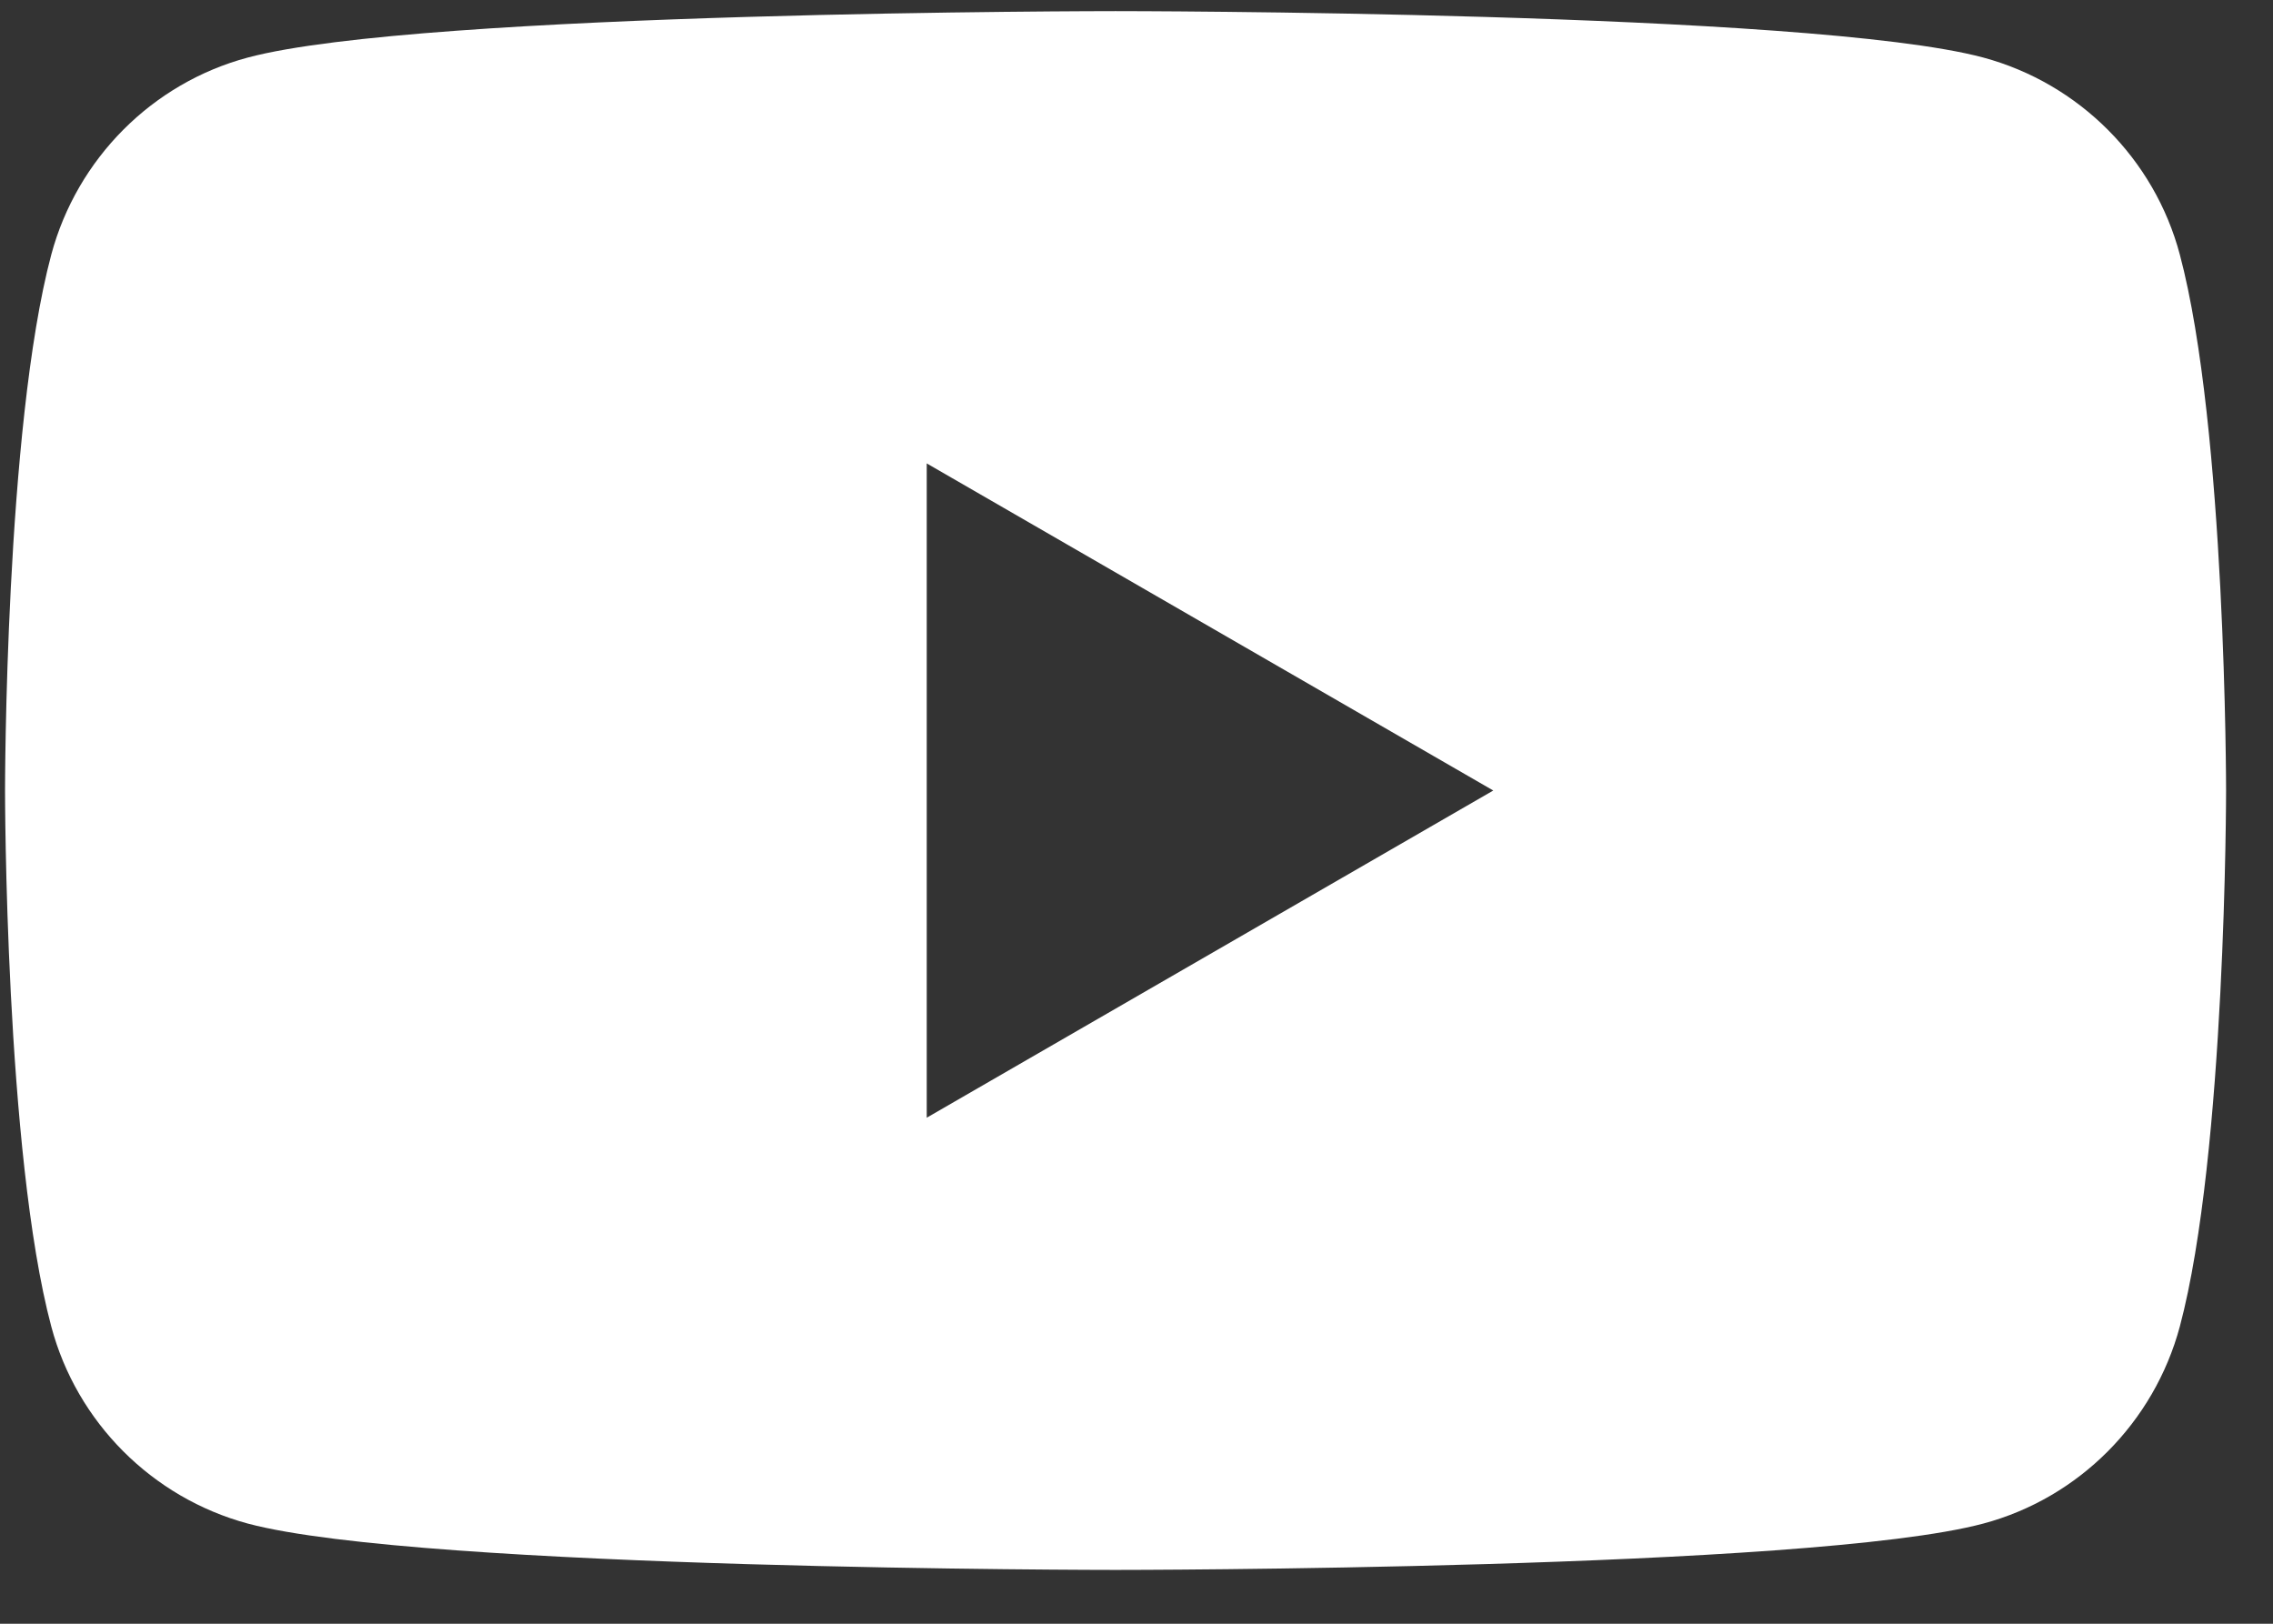 <svg width="28" height="20" viewBox="0 0 28 20" fill="none" xmlns="http://www.w3.org/2000/svg">
<rect x="0" y="0" width="28" height="20" fill="#333333" stroke="none"/>
<path fill-rule="evenodd" clip-rule="evenodd" d="M24.432 0.709C25.612 1.028 26.539 1.957 26.852 3.135C27.422 5.273 27.422 9.737 27.422 9.737C27.422 9.737 27.422 14.201 26.852 16.34C26.534 17.522 25.607 18.452 24.432 18.766C22.299 19.337 13.742 19.337 13.742 19.337C13.742 19.337 5.189 19.337 3.052 18.766C1.873 18.447 0.946 17.518 0.632 16.34C0.062 14.201 0.062 9.737 0.062 9.737C0.062 9.737 0.062 5.273 0.632 3.135C0.95 1.953 1.877 1.023 3.052 0.709C5.189 0.137 13.742 0.137 13.742 0.137C13.742 0.137 22.299 0.137 24.432 0.709ZM11.416 13.767L18.395 9.737L11.416 5.708V13.767Z" fill="white"/>
</svg>
